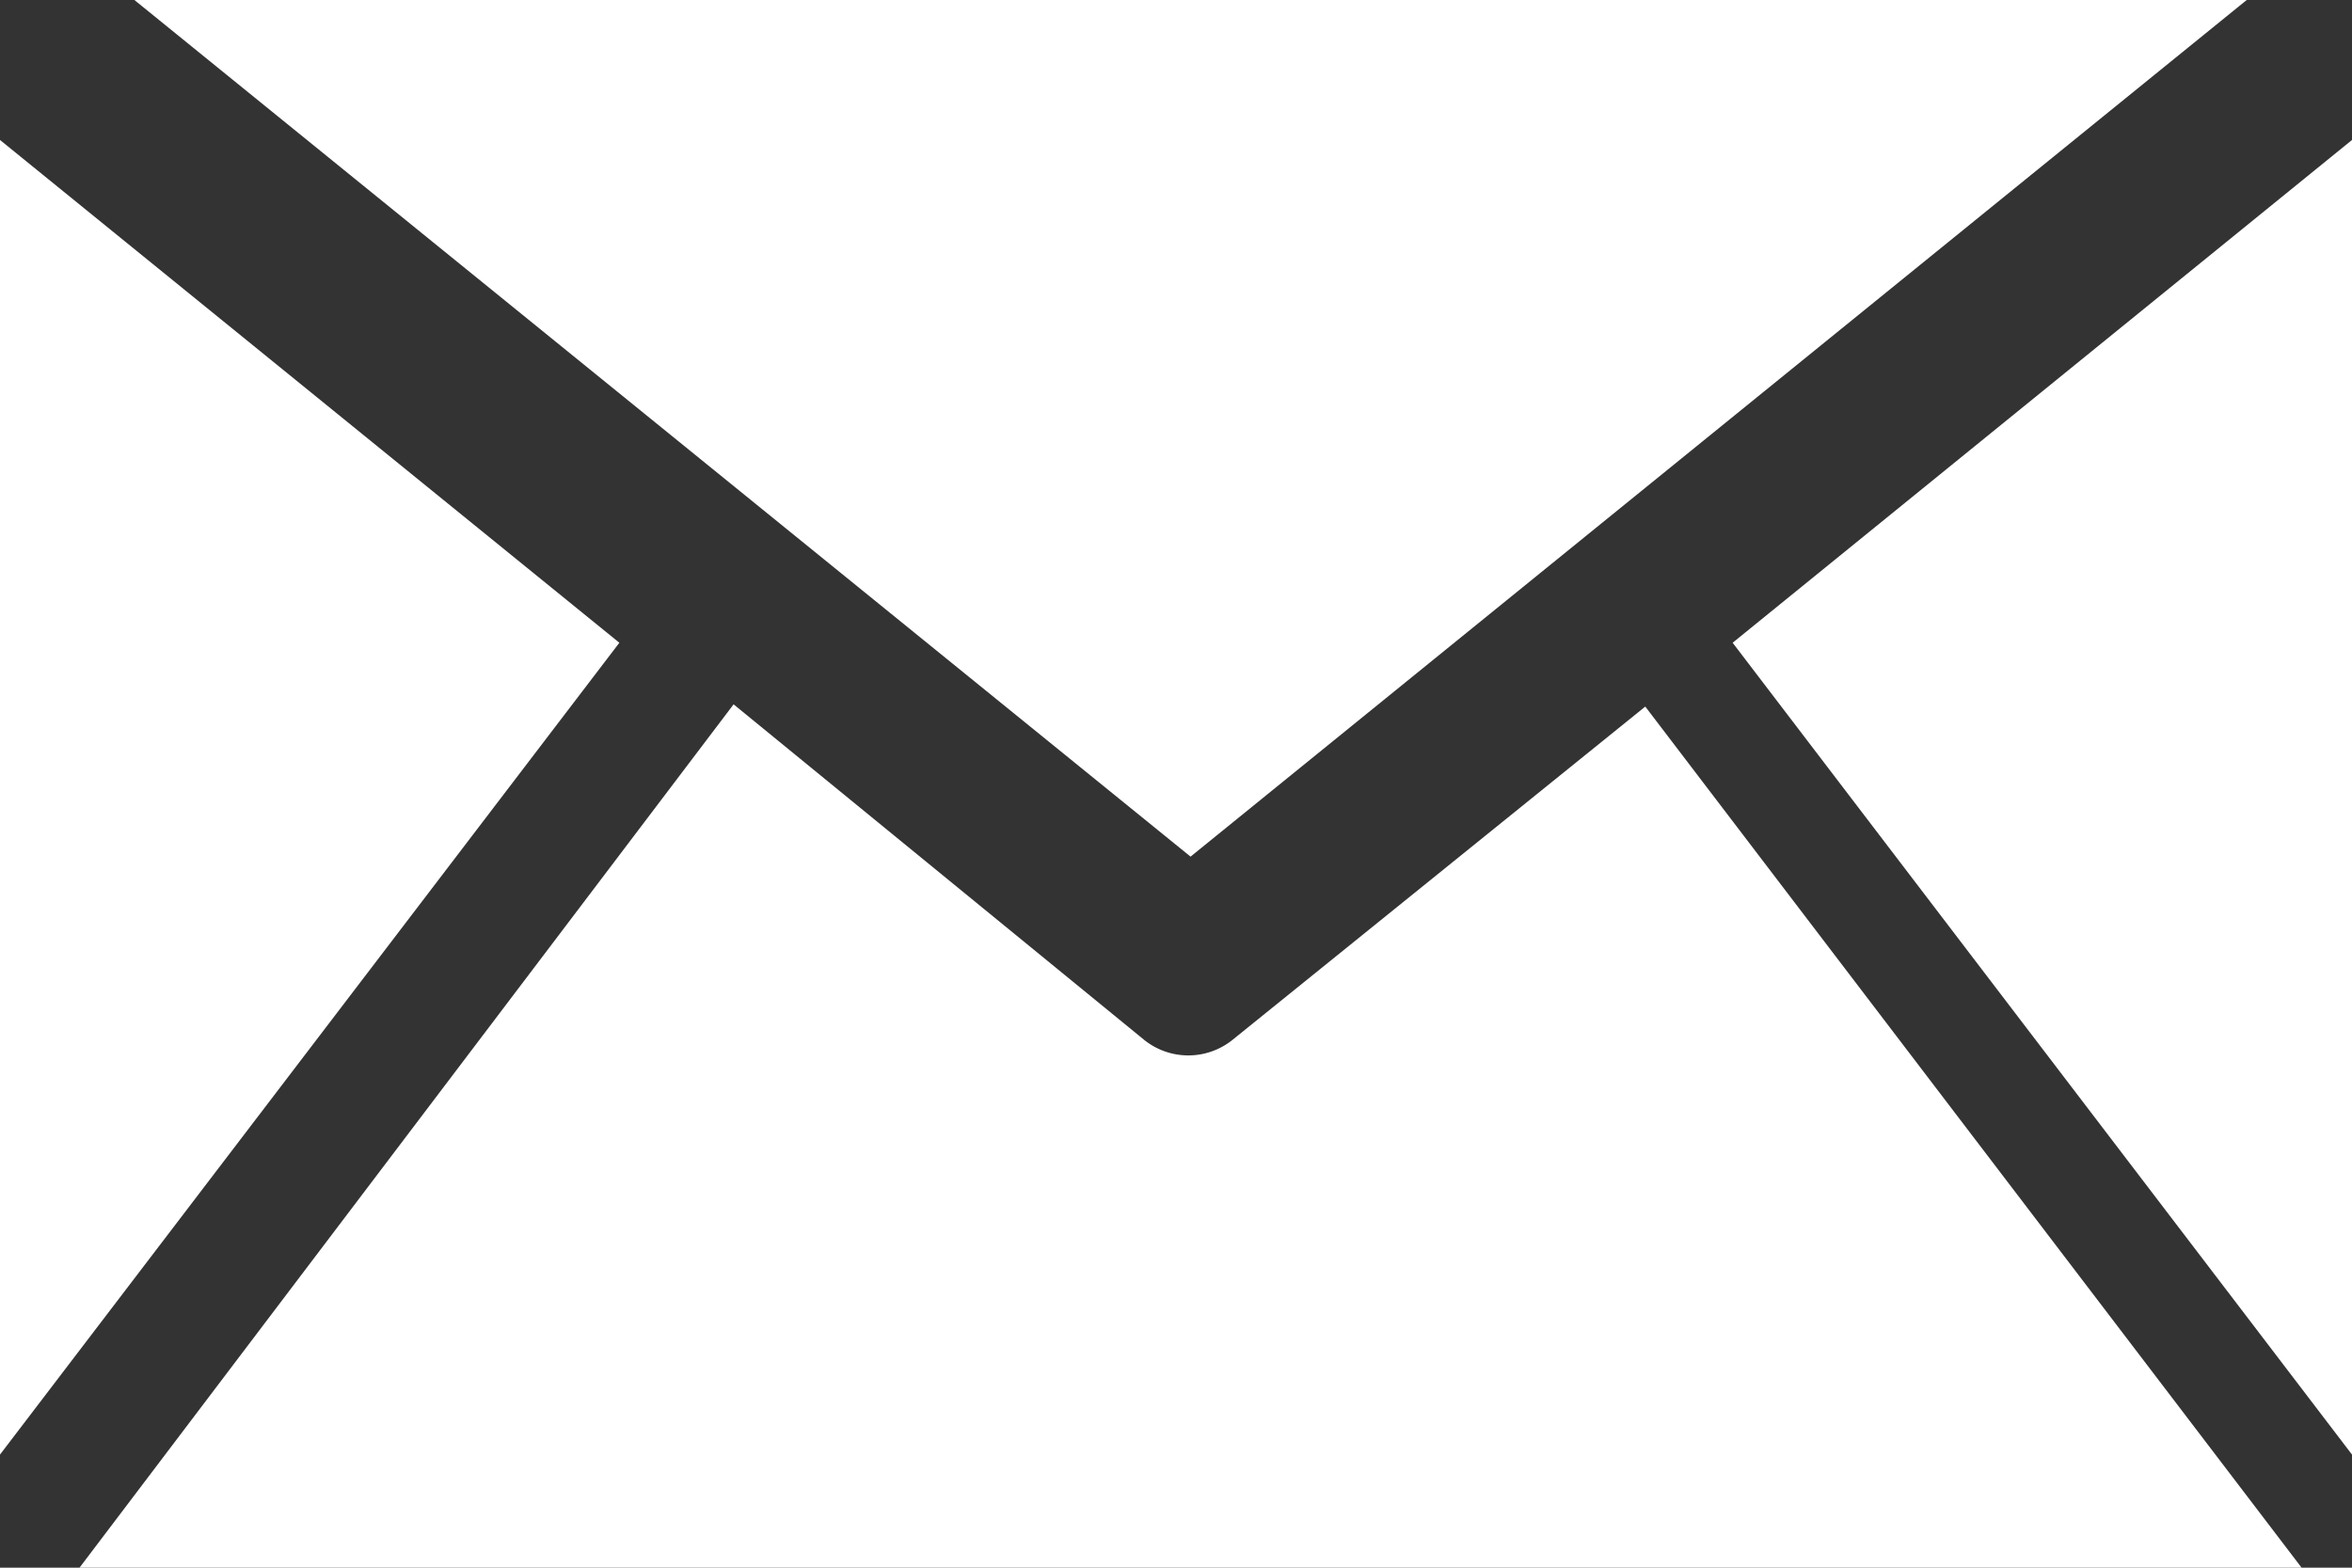 <svg xmlns="http://www.w3.org/2000/svg" width="21" height="14" viewBox="0 0 21 14"><rect x="0" y="0" width="21" height="14" fill="#333333" stroke="none"/><defs><style>.cls-1{fill:#fff;}</style></defs><title>h_mail</title><g id="レイヤー_2" data-name="レイヤー 2"><g id="ヘッダー"><g id="_09" data-name="09"><polygon class="cls-1" points="21 1.25 15.47 5.74 21 12.99 21 1.25"/><path class="cls-1" d="M14.69,6.31,11,9.29a.63.63,0,0,1-.78,0l-3.67-3L.71,14H20.55Z"/><polygon class="cls-1" points="0 1.25 0 12.99 5.53 5.74 0 1.25"/><polygon class="cls-1" points="20.06 0 1.2 0 10.63 7.65 20.06 0"/></g></g></g></svg>